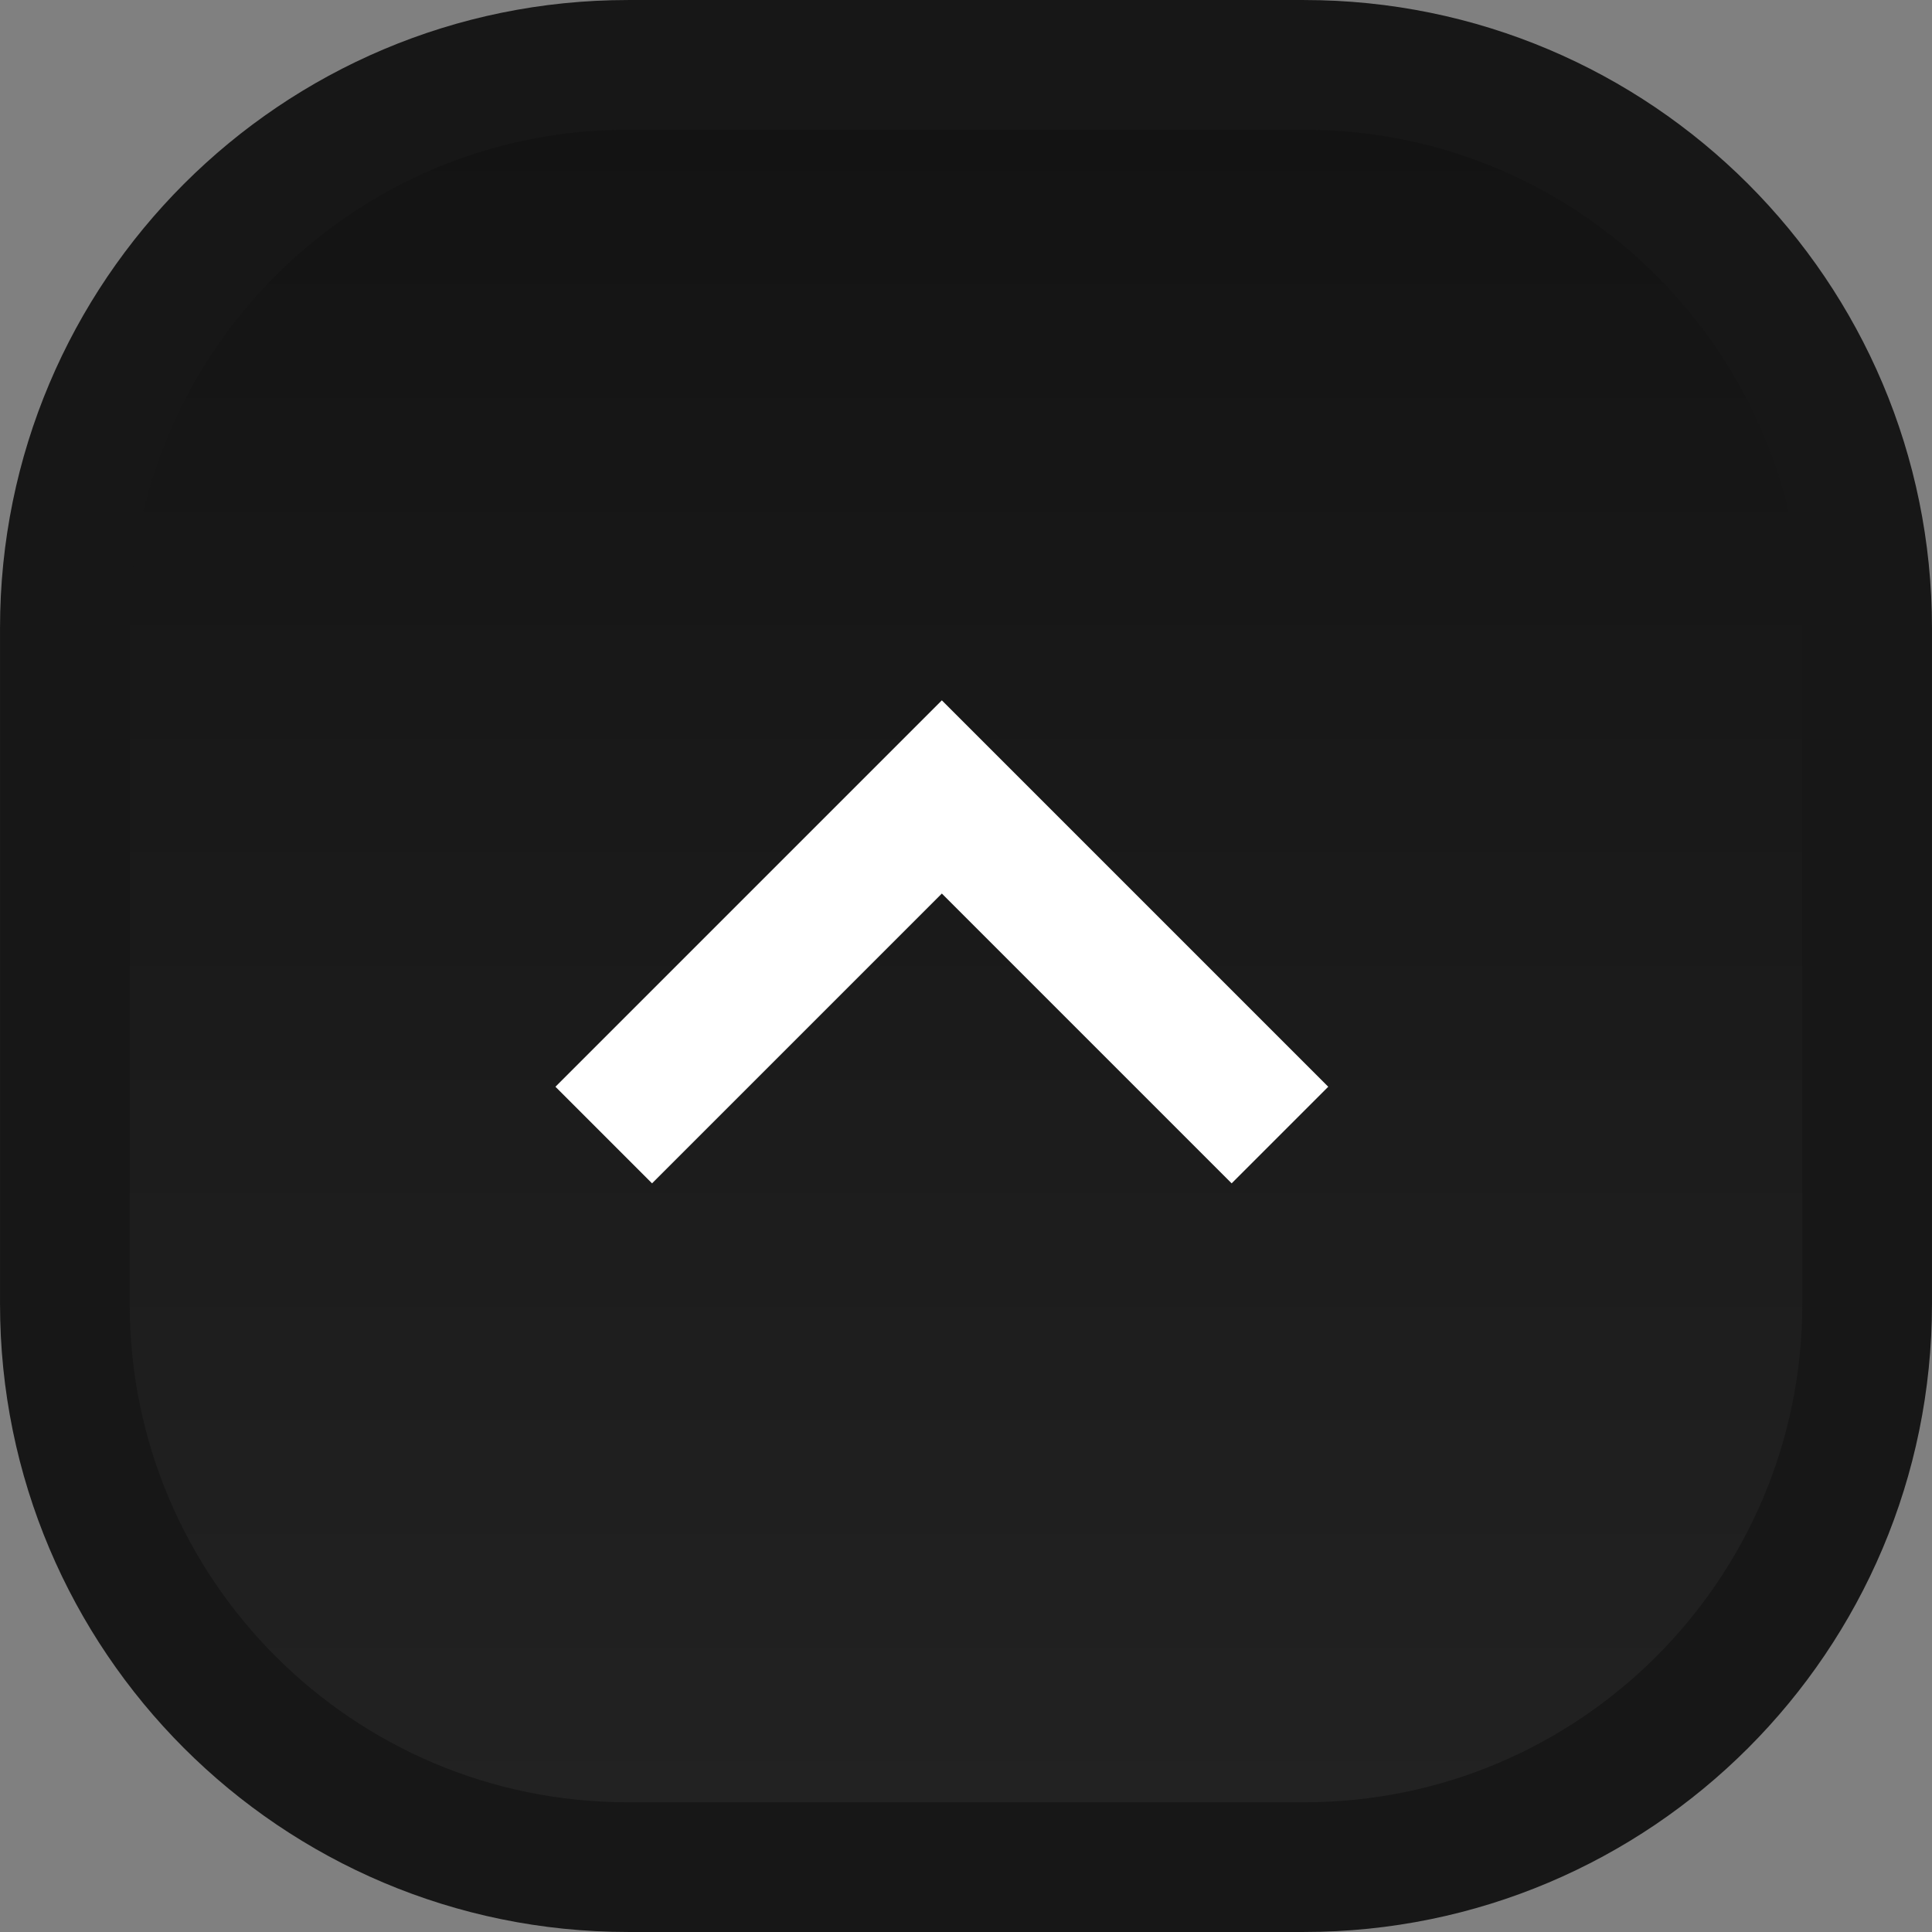 <svg xmlns="http://www.w3.org/2000/svg" width="40" height="40" fill="none"><rect width="100%" height="100%" fill="#808080" stroke="none"/><path fill="#3B3B3B" d="M1.343 13C1.343 6.562 6.562 1.343 13 1.343h14c6.438 0 11.657 5.219 11.657 11.657v14c0 6.438-5.219 11.657-11.657 11.657H13C6.562 38.657 1.343 33.438 1.343 27V13Z"/><path fill="url(#a)" d="M1.343 13C1.343 6.562 6.562 1.343 13 1.343h14c6.438 0 11.657 5.219 11.657 11.657v14c0 6.438-5.219 11.657-11.657 11.657H13C6.562 38.657 1.343 33.438 1.343 27V13Z"/><path stroke="#171717" stroke-width="2.685" d="M1.343 13C1.343 6.562 6.562 1.343 13 1.343h14c6.438 0 11.657 5.219 11.657 11.657v14c0 6.438-5.219 11.657-11.657 11.657H13C6.562 38.657 1.343 33.438 1.343 27V13Z"/><path fill="#fff" fill-rule="evenodd" d="m11.5 22.5 8-8 8 8-2 2-6-6-6 6-2-2Z" clip-rule="evenodd"/><defs><linearGradient id="a" x1="20" x2="20" y1="0" y2="40" gradientUnits="userSpaceOnUse"><stop stop-color="#121212"/><stop offset="1" stop-color="#232323"/></linearGradient></defs></svg>